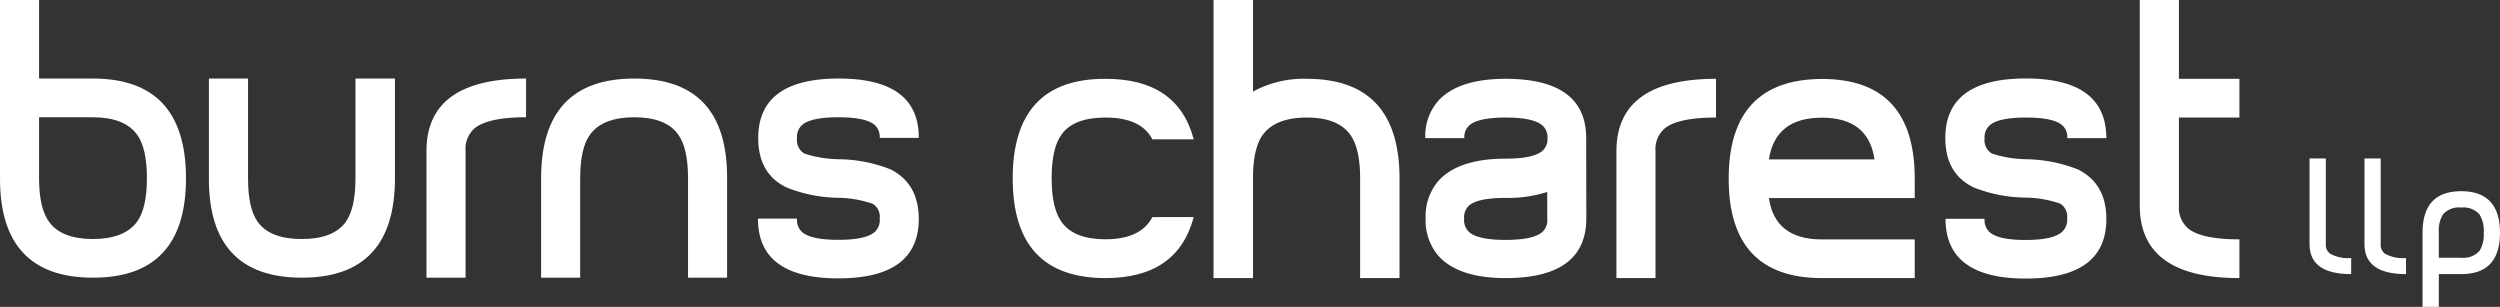 <svg id="Layer_1" data-name="Layer 1" xmlns="http://www.w3.org/2000/svg" viewBox="0 0 368.59 45.24"><rect x="0" y="0" width="368.59" height="45.24" fill="#333333" stroke="none"/><title>burns-charest</title><path d="M27.42,26.29q0,14.66-13.73,14.65T0,26.26V0H5.76V11.58h7.93Q27.42,11.58,27.42,26.29Zm-5.76,0q0-4.5-1.49-6.5-1.89-2.5-6.48-2.5H5.76v9q0,4.44,1.5,6.45c1.22,1.66,3.36,2.5,6.43,2.5s5.22-.84,6.48-2.5Q21.66,30.73,21.66,26.29Z" style="fill:#fff"/><path d="M58.23,26.29q0,14.66-13.74,14.65T30.8,26.29V11.58h5.77V26.32c0,3,.49,5.15,1.49,6.48,1.22,1.62,3.36,2.44,6.43,2.44s5.21-.82,6.43-2.44q1.48-2,1.49-6.48V11.58h5.82Z" style="fill:#fff"/><path d="M77.56,17.29c-3.58,0-6,.49-7.42,1.49a4,4,0,0,0-1.5,3.44V40.94H62.88V22.25q0-10.66,14.68-10.67Z" style="fill:#fff"/><path d="M107.2,40.94h-5.76V26.26q0-4.49-1.49-6.48c-1.22-1.66-3.37-2.49-6.43-2.49s-5.23.83-6.48,2.49q-1.5,2-1.5,6.48V40.94H79.78V26.29q0-14.71,13.74-14.71T107.2,26.29Z" style="fill:#fff"/><path d="M135.46,20.33H129.7a2.32,2.32,0,0,0-.78-1.94c-.88-.73-2.66-1.1-5.32-1.1s-4.43.37-5.32,1.11a2.38,2.38,0,0,0-.77,2,2.29,2.29,0,0,0,1.08,2.24,17.23,17.23,0,0,0,5.23.84,21.39,21.39,0,0,1,7.48,1.49q4.15,2.1,4.16,7.29,0,8.78-11.86,8.78t-11.85-8.81h5.76a2.39,2.39,0,0,0,.77,2c.89.76,2.66,1.13,5.32,1.13s4.44-.37,5.32-1.12a2.33,2.33,0,0,0,.78-2,2.26,2.26,0,0,0-1-2.18,16.29,16.29,0,0,0-5.26-.9A21.31,21.31,0,0,1,116,27.65q-4.21-2-4.21-7.29,0-8.77,11.85-8.78T135.46,20.33Z" style="fill:#fff"/><path d="M176,32q-2.39,9-13,9-13.7,0-13.69-14.71T163,11.62q10.64,0,13,8.92h-6.1c-1.11-2.14-3.41-3.21-6.92-3.21q-4.61,0-6.43,2.44c-1,1.34-1.5,3.5-1.5,6.5s.5,5.17,1.5,6.51c1.22,1.66,3.36,2.5,6.43,2.5q5.21,0,6.92-3.27Z" style="fill:#fff"/><path d="M206.34,41h-5.81V26.3q0-4.49-1.49-6.48-1.81-2.49-6.38-2.49c-3,0-5.19.83-6.44,2.49q-1.49,2-1.48,6.48V41h-5.82V0h5.82V13.5a15.58,15.58,0,0,1,7.92-1.88q13.68,0,13.68,14.71Z" style="fill:#fff"/><path d="M233.88,32.17Q233.88,41,222,41q-6.83,0-9.81-3.15a8,8,0,0,1-2-5.66,8,8,0,0,1,2-5.65q3-3.15,9.81-3.15,4,0,5.37-1.11a2.26,2.26,0,0,0,.78-1.89,2.29,2.29,0,0,0-.78-1.93Q226,17.33,222,17.33c-2.66,0-4.44.37-5.32,1.11a2.29,2.29,0,0,0-.78,1.93h-5.76a7.9,7.9,0,0,1,2-5.61q3-3.13,9.81-3.14,11.91,0,11.91,8.75Zm-5.76,0V28.3a18.86,18.86,0,0,1-6.15.88c-2.66,0-4.44.36-5.32,1.07a2.33,2.33,0,0,0-.78,2,2.34,2.34,0,0,0,.78,2c.88.75,2.66,1.12,5.32,1.12s4.48-.37,5.37-1.12A2.33,2.33,0,0,0,228.12,32.21Z" style="fill:#fff"/><path d="M253,17.33c-3.58,0-6.06.5-7.42,1.49a4,4,0,0,0-1.5,3.44V41h-5.76V22.29q0-10.66,14.68-10.67Z" style="fill:#fff"/><path d="M282.3,41H268.61q-13.74,0-13.74-14.65t13.74-14.71q13.69,0,13.69,14.69v2.87H260.8q.88,6.1,7.81,6.1H282.3Zm-5.93-17.5q-.89-6.15-7.76-6.15t-7.81,6.15Z" style="fill:#fff"/><path d="M310.55,20.37h-5.76a2.31,2.31,0,0,0-.77-1.93q-1.33-1.11-5.32-1.11t-5.32,1.12a2.33,2.33,0,0,0-.78,1.95,2.28,2.28,0,0,0,1.08,2.24,17.32,17.32,0,0,0,5.24.84A21.5,21.5,0,0,1,306.4,25q4.16,2.1,4.15,7.29,0,8.77-11.85,8.78t-11.86-8.81h5.76a2.4,2.4,0,0,0,.78,2q1.33,1.13,5.32,1.12T304,34.21a2.36,2.36,0,0,0,.77-2,2.28,2.28,0,0,0-1-2.18,16.37,16.37,0,0,0-5.27-.9,21.08,21.08,0,0,1-7.48-1.49q-4.21-2-4.21-7.29,0-8.77,11.86-8.78T310.55,20.37Z" style="fill:#fff"/><path d="M330.17,41q-14.69,0-14.69-10.69V0h5.77V11.62h8.92v5.71h-8.92v13a4.06,4.06,0,0,0,1.49,3.46c1.37,1,3.84,1.5,7.43,1.5Z" style="fill:#fff"/><path d="M346.65,40.41c-4.09,0-6.14-1.47-6.14-4.43V23.36h2.4V36a1.58,1.58,0,0,0,.65,1.41,5.46,5.46,0,0,0,3.09.63Z" style="fill:#fff"/><path d="M354.74,40.41c-4.09,0-6.13-1.47-6.13-4.43V23.36H351V36a1.6,1.6,0,0,0,.64,1.41,5.48,5.48,0,0,0,3.09.63Z" style="fill:#fff"/><path d="M368.59,34.31q0,6.11-5.72,6.1h-3.3v4.83h-2.4V34.31q0-6.12,5.7-6.12T368.59,34.31Zm-2.4,0a4.57,4.57,0,0,0-.63-2.71,3.17,3.17,0,0,0-2.69-1,3.12,3.12,0,0,0-2.68,1,4.57,4.57,0,0,0-.62,2.71V38h3.3a3.19,3.19,0,0,0,2.69-1A4.61,4.61,0,0,0,366.19,34.31Z" style="fill:#fff"/></svg>